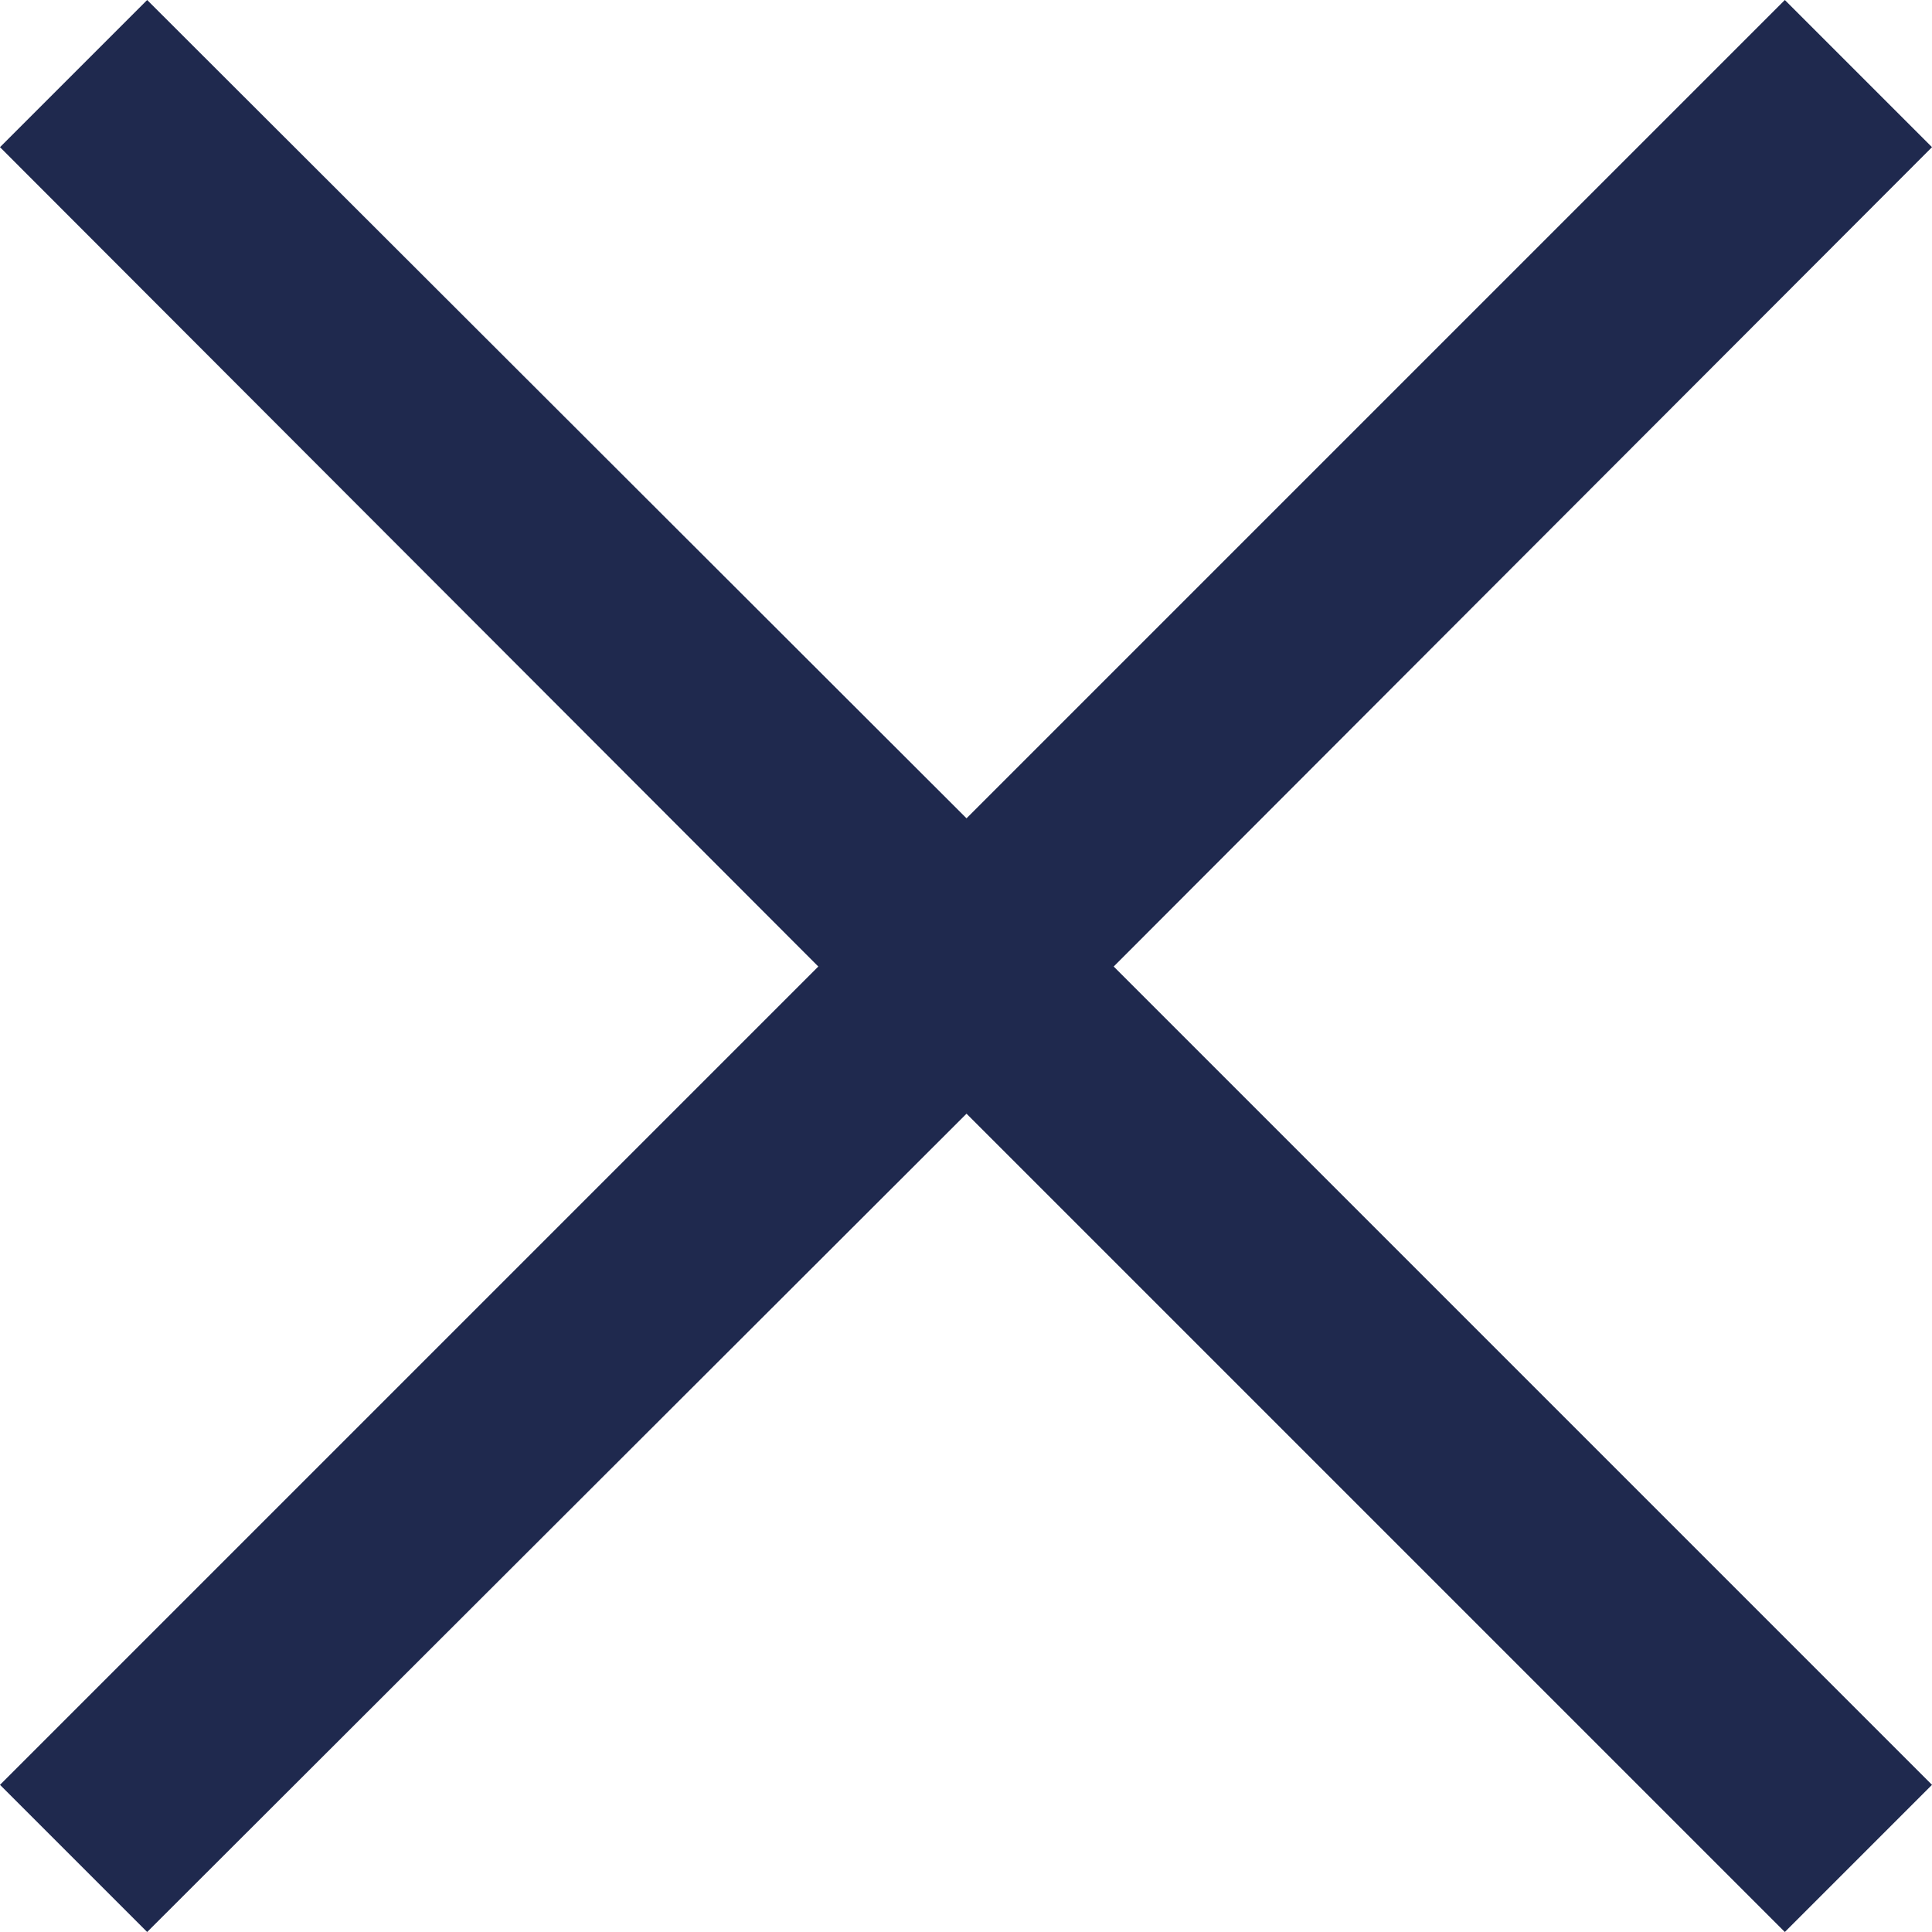 <?xml version="1.0" encoding="utf-8"?>
<!-- Generator: Adobe Illustrator 24.0.0, SVG Export Plug-In . SVG Version: 6.00 Build 0)  -->
<svg version="1.1" id="Laag_1" xmlns="http://www.w3.org/2000/svg" xmlns:xlink="http://www.w3.org/1999/xlink" x="0px" y="0px"
	 viewBox="0 0 18.51 18.51" style="enable-background:new 0 0 18.51 18.51;" xml:space="preserve">
<style type="text/css">
	.st0{fill:#EA5D67;}
	.st1{enable-background:new    ;}
	.st2{fill:#FFFFFF;}
	.st3{fill:#1F294E;}
	.st4{fill:#132750;}
	.st5{clip-path:url(#SVGID_2_);}
	.st6{fill:#F8DD85;}
	.st7{fill:#FF6169;}
</style>
<polygon class="st3" points="17.1,18.51 9.26,10.67 1.41,18.51 0,17.1 7.84,9.26 0,1.41 1.41,0 9.26,7.84 17.1,0 18.51,1.41 
	10.67,9.26 18.51,17.1 "/>
</svg>
